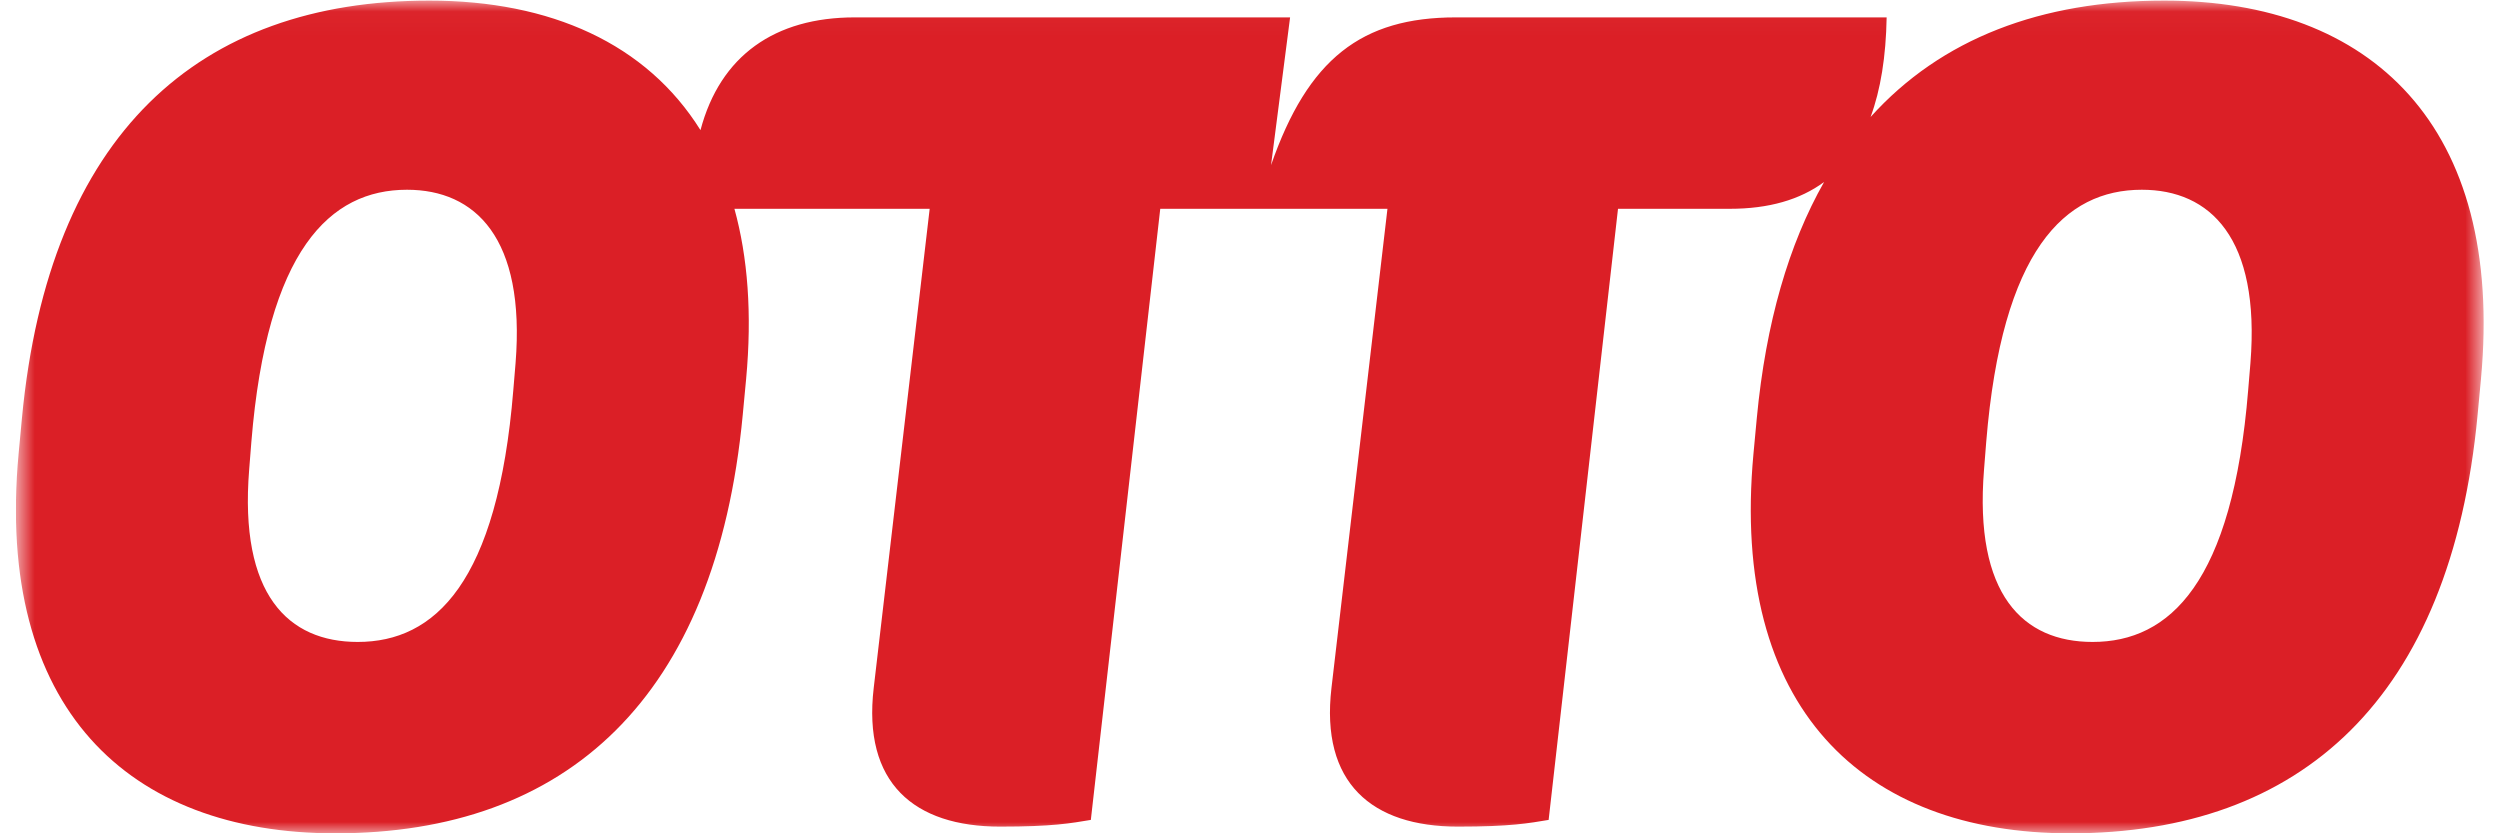 <?xml version="1.0" encoding="UTF-8"?>
<svg xmlns="http://www.w3.org/2000/svg" width="108" height="36" viewBox="0 0 108 36" fill="none">
  <g clip-path="url(#clip0_3180_3326)">
    <mask id="mask0_3180_3326" style="mask-type:luminance" maskUnits="userSpaceOnUse" x="0" y="0" width="108" height="36">
      <path d="M0.688 0.028V36H107.294V0.028" fill="white"></path>
    </mask>
    <g mask="url(#mask0_3180_3326)">
      <path d="M97.218 15.692L97.121 16.853C96.444 25.169 93.737 27.732 90.4 27.732C87.402 27.732 85.274 25.701 85.71 20.286L85.806 19.077C86.484 10.808 89.191 8.197 92.527 8.197C95.477 8.197 97.653 10.277 97.218 15.692ZM22.272 15.692L22.175 16.853C21.498 25.169 18.79 27.732 15.454 27.732C12.456 27.732 10.329 25.701 10.764 20.286L10.86 19.077C11.538 10.808 14.245 8.197 17.582 8.197C20.531 8.197 22.707 10.277 22.272 15.692ZM93.494 0.026C88.183 0.026 83.862 1.664 80.809 5.054C81.244 3.877 81.473 2.442 81.503 0.751H62.888C58.826 0.751 56.505 2.54 54.909 7.134L55.732 0.751H36.922C33.479 0.751 31.115 2.398 30.261 5.622C27.93 1.887 23.788 0.026 18.548 0.026C8.588 0.026 2.109 5.78 0.948 18.061L0.803 19.609C-0.212 30.585 5.542 36 14.487 36C24.448 36 30.927 30.198 32.087 17.916L32.233 16.369C32.494 13.553 32.303 11.105 31.727 9.02H40.162L37.745 29.715C37.261 33.824 39.485 35.71 43.208 35.71C45.481 35.71 46.254 35.565 47.124 35.42L50.123 9.02H59.938L57.52 29.715C57.037 33.824 59.261 35.71 62.984 35.71C65.256 35.71 66.031 35.565 66.901 35.42L69.898 9.02H74.734C76.407 9.02 77.758 8.631 78.801 7.862C77.278 10.545 76.285 13.933 75.894 18.061L75.749 19.609C74.734 30.585 80.487 36 89.433 36C99.394 36 105.872 30.198 107.033 17.916L107.178 16.369C108.193 5.441 102.44 0.026 93.494 0.026Z" fill="#DB1F26"></path>
    </g>
  </g>
  <defs>
    <clipPath id="clip0_3180_3326">
      <rect width="106.625" height="36" fill="white" transform="translate(0.688)"></rect>
    </clipPath>
  </defs>
</svg>
